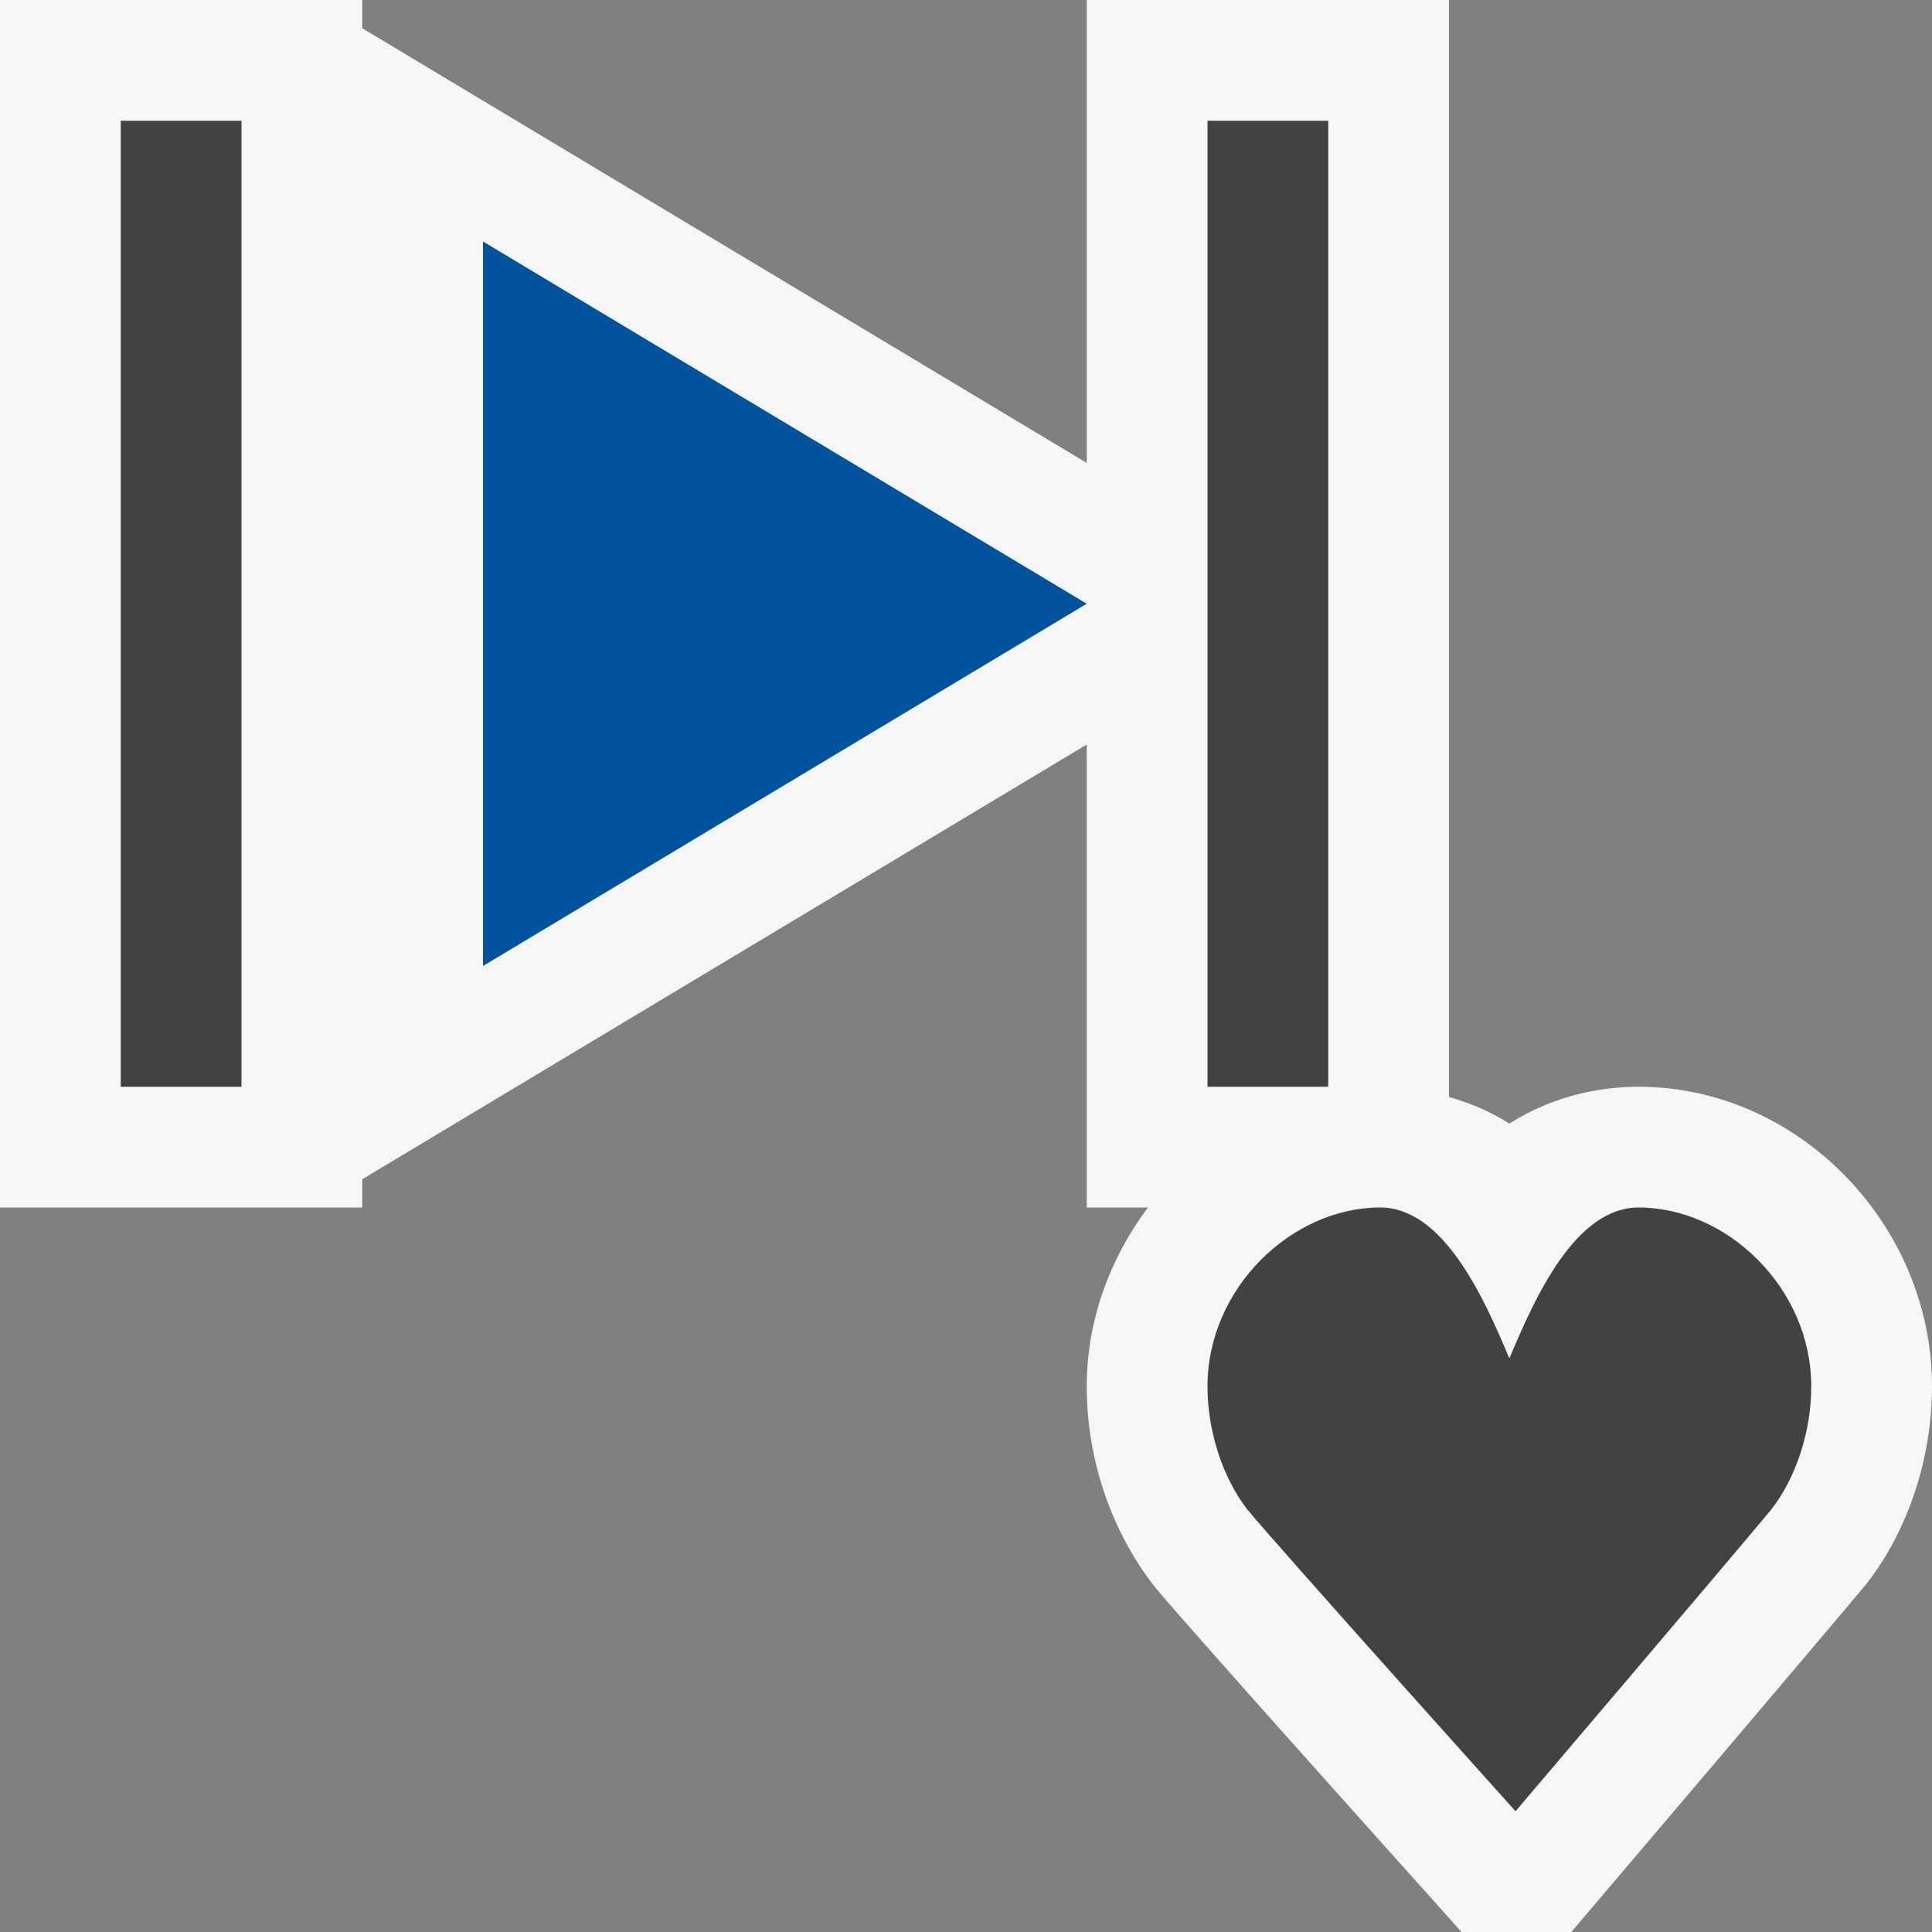 <svg xmlns="http://www.w3.org/2000/svg" width="16" height="16"><rect width="100%" height="100%" fill="#808080" stroke="none"/><style type="text/css">.icon-canvas-transparent{opacity:0;fill:#F6F6F6;} .icon-vs-out{fill:#F6F6F6;} .icon-vs-bg{fill:#424242;} .icon-vs-action-blue{fill:#00539C;}</style><path class="icon-canvas-transparent" d="M16 16h-16v-16h16v16z" id="canvas"/><path class="icon-vs-out" d="M16 11.482c0 .594-.197 1.189-.54 1.631-.312.376-2.148 2.535-2.148 2.535l-.299.352h-.909l-.297-.332s-1.953-2.175-2.246-2.529c-.365-.469-.561-1.063-.561-1.657 0-.552.194-1.064.507-1.482h-.507v-3.834l-6 3.6v.234h-3v-10h3v.234l6 3.6v-3.834h3v9.085c.161.046.33.112.5.22.394-.25.795-.305 1.071-.305 1.317 0 2.429 1.137 2.429 2.482z" id="outline"/><path class="icon-vs-bg" d="M2 9h-1v-8h1v8zm9-8h-1v8h1v-8zm2.571 9c-.527 0-.86.747-1.071 1.25-.211-.503-.545-1.25-1.071-1.25-.728 0-1.429.664-1.429 1.482 0 .375.127.756.329 1.018.29.35 2.222 2.5 2.222 2.5s1.829-2.15 2.119-2.5c.203-.262.33-.643.33-1.018 0-.818-.7-1.482-1.429-1.482z" id="iconBg"/><path class="icon-vs-action-blue" d="M4 2l5 3-5 3v-6z" id="colorAction"/></svg>